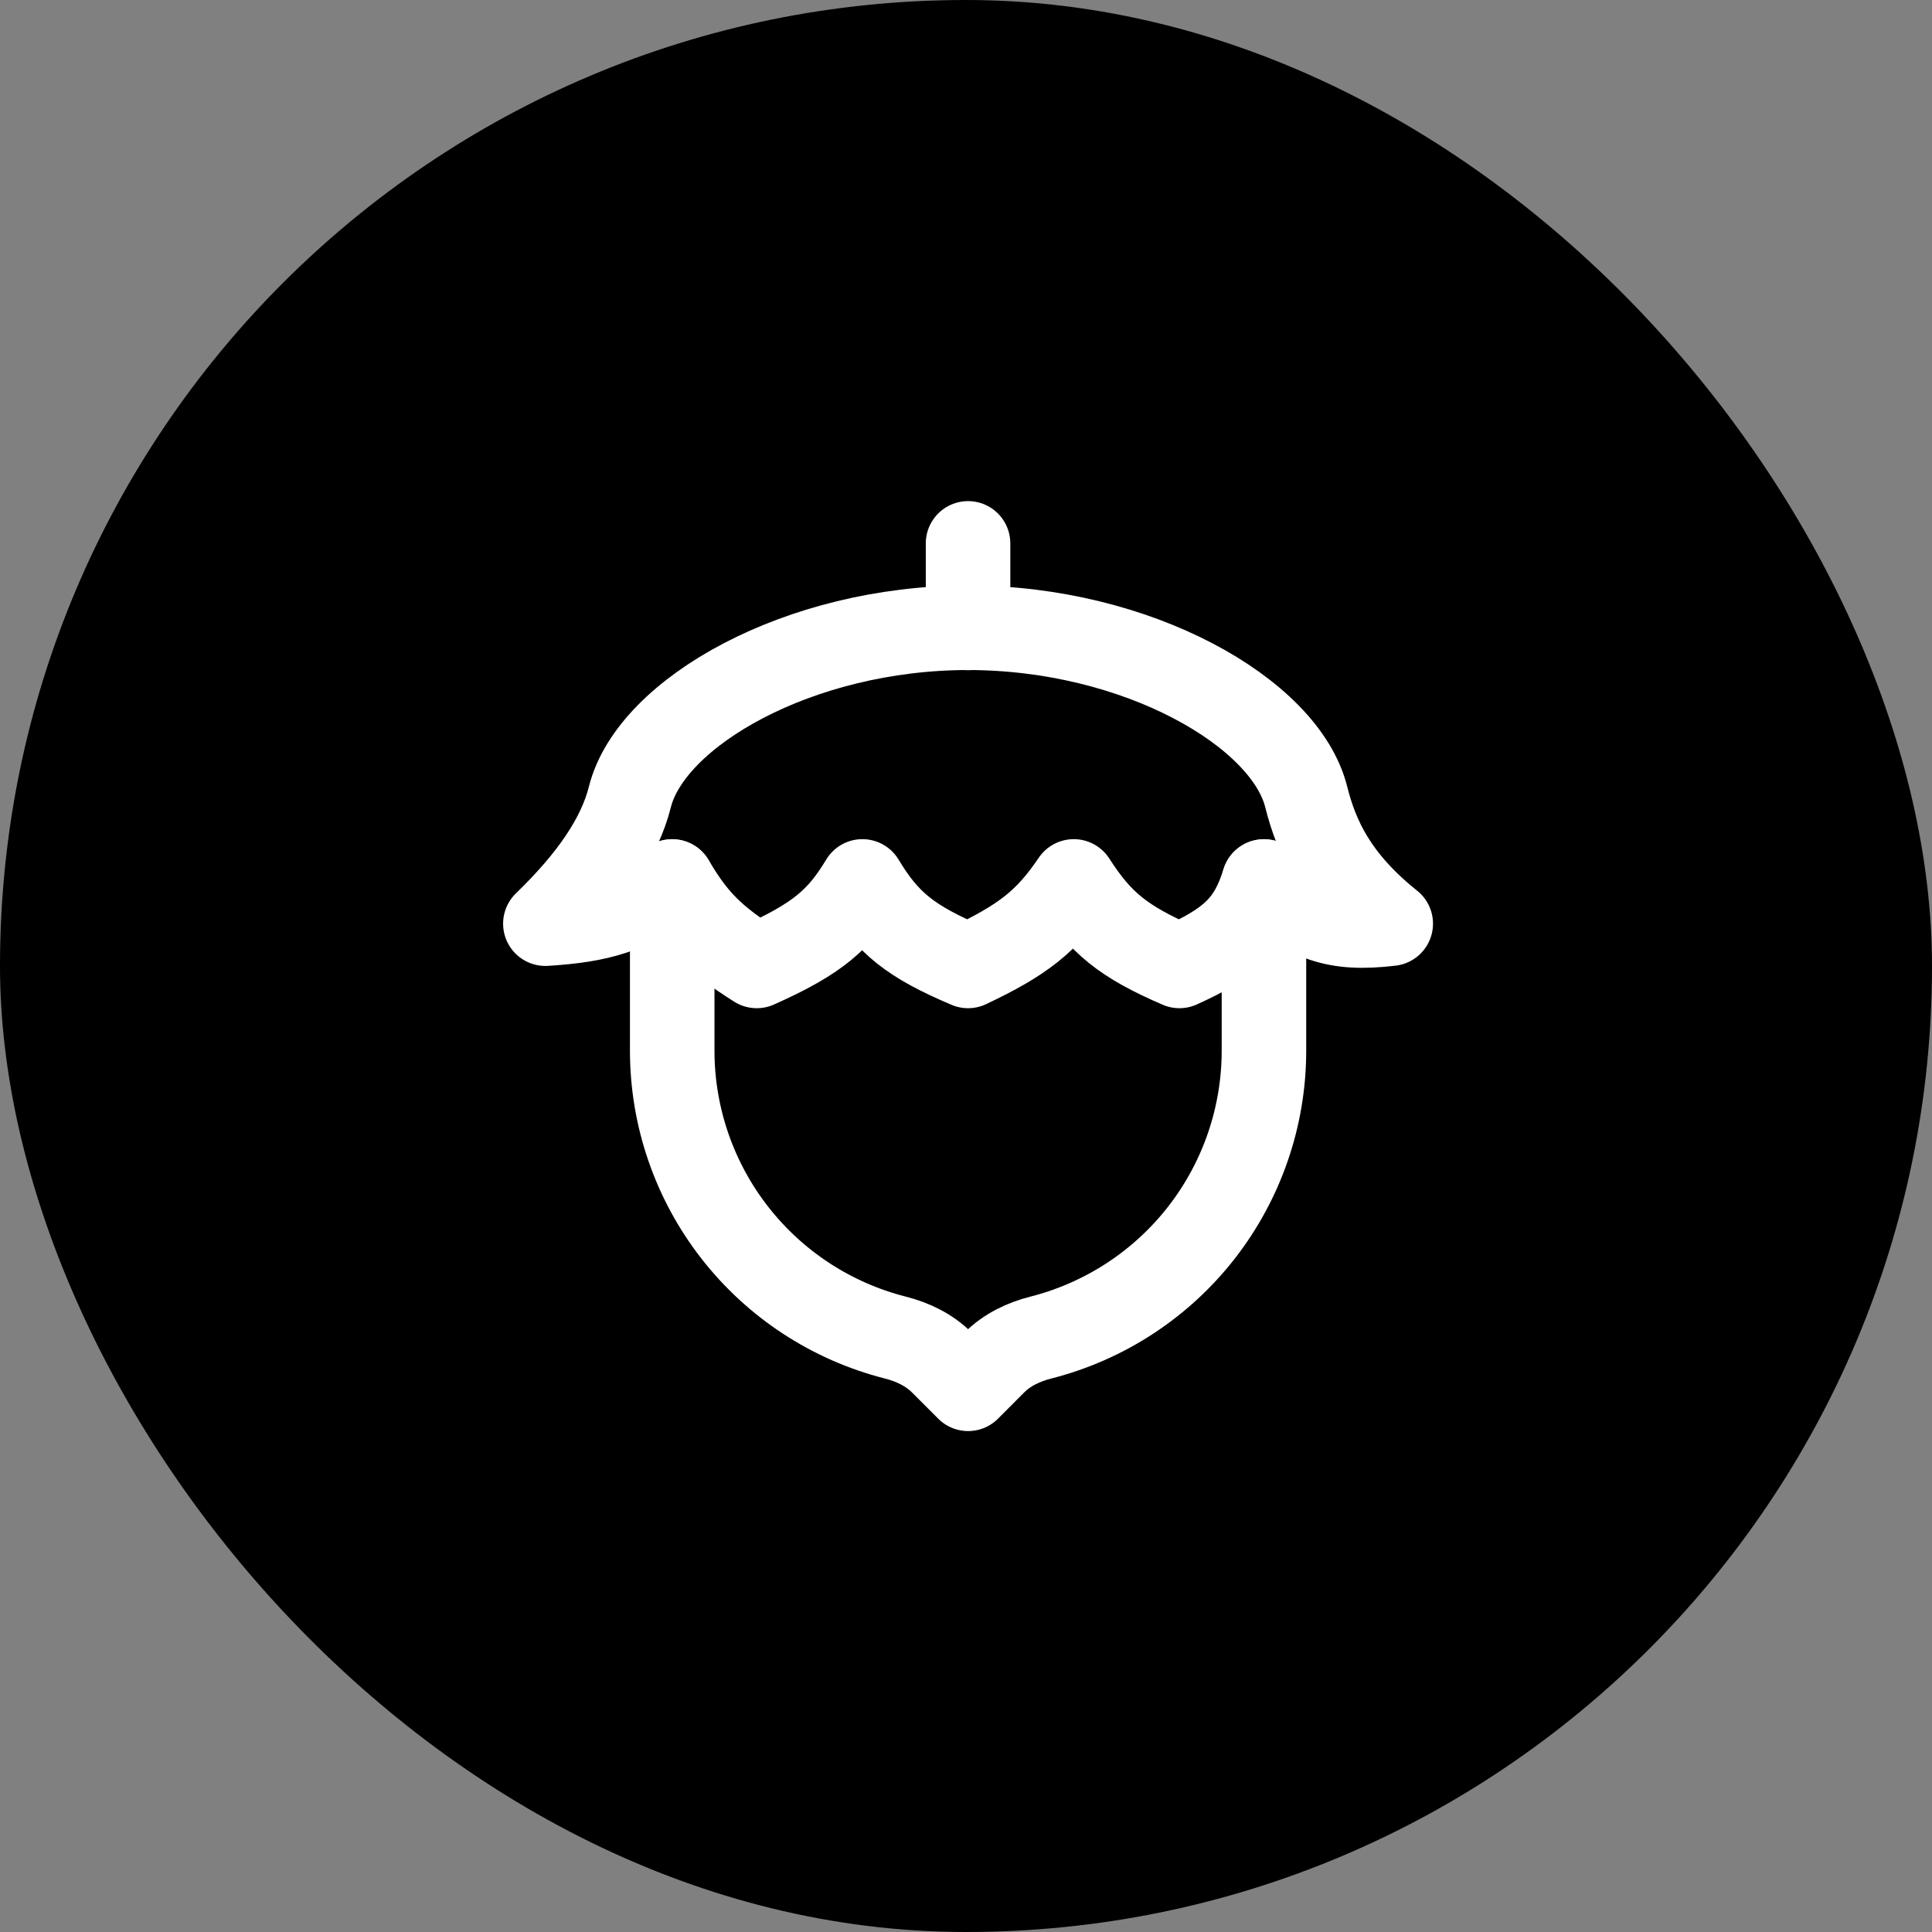 <svg xmlns="http://www.w3.org/2000/svg" width="32" height="32" viewBox="0 0 32 32" fill="none"><rect x="0" y="0" width="32" height="32" fill="#808080" stroke="none"/><rect width="32" height="32" rx="16" fill="black"></rect><g clip-path="url(#clip0_3809_238)"><path d="M16.034 10.4V9" stroke="white" stroke-width="1.4" stroke-linecap="round" stroke-linejoin="round"></path><path d="M11.134 14.602V17.402C11.134 18.492 11.497 19.551 12.166 20.411C12.835 21.272 13.772 21.885 14.828 22.154C15.117 22.227 15.39 22.358 15.6 22.568L16.035 23.003L16.469 22.568C16.679 22.358 16.952 22.227 17.241 22.154C18.297 21.885 19.234 21.272 19.903 20.412C20.572 19.551 20.935 18.492 20.935 17.402V14.602" stroke="white" stroke-width="1.4" stroke-linecap="round" stroke-linejoin="round"></path><path d="M16.034 10.398C13.234 10.398 10.784 11.799 10.433 13.199C10.263 13.878 9.79 14.566 9.033 15.299C9.95 15.242 10.414 15.096 11.133 14.599C11.512 15.243 11.821 15.548 12.534 15.999C13.55 15.546 13.902 15.231 14.284 14.599C14.701 15.296 15.09 15.598 16.034 15.999C16.951 15.565 17.338 15.259 17.785 14.599C18.225 15.283 18.598 15.595 19.535 15.999C20.381 15.616 20.711 15.322 20.935 14.599C21.658 15.24 22.113 15.409 23.035 15.299C22.127 14.574 21.805 13.878 21.635 13.199C21.285 11.799 18.835 10.398 16.034 10.398Z" stroke="white" stroke-width="1.4" stroke-linecap="round" stroke-linejoin="round"></path></g><defs><clipPath id="clip0_3809_238"><rect width="16" height="16" fill="white" transform="translate(8 8)"></rect></clipPath></defs></svg>